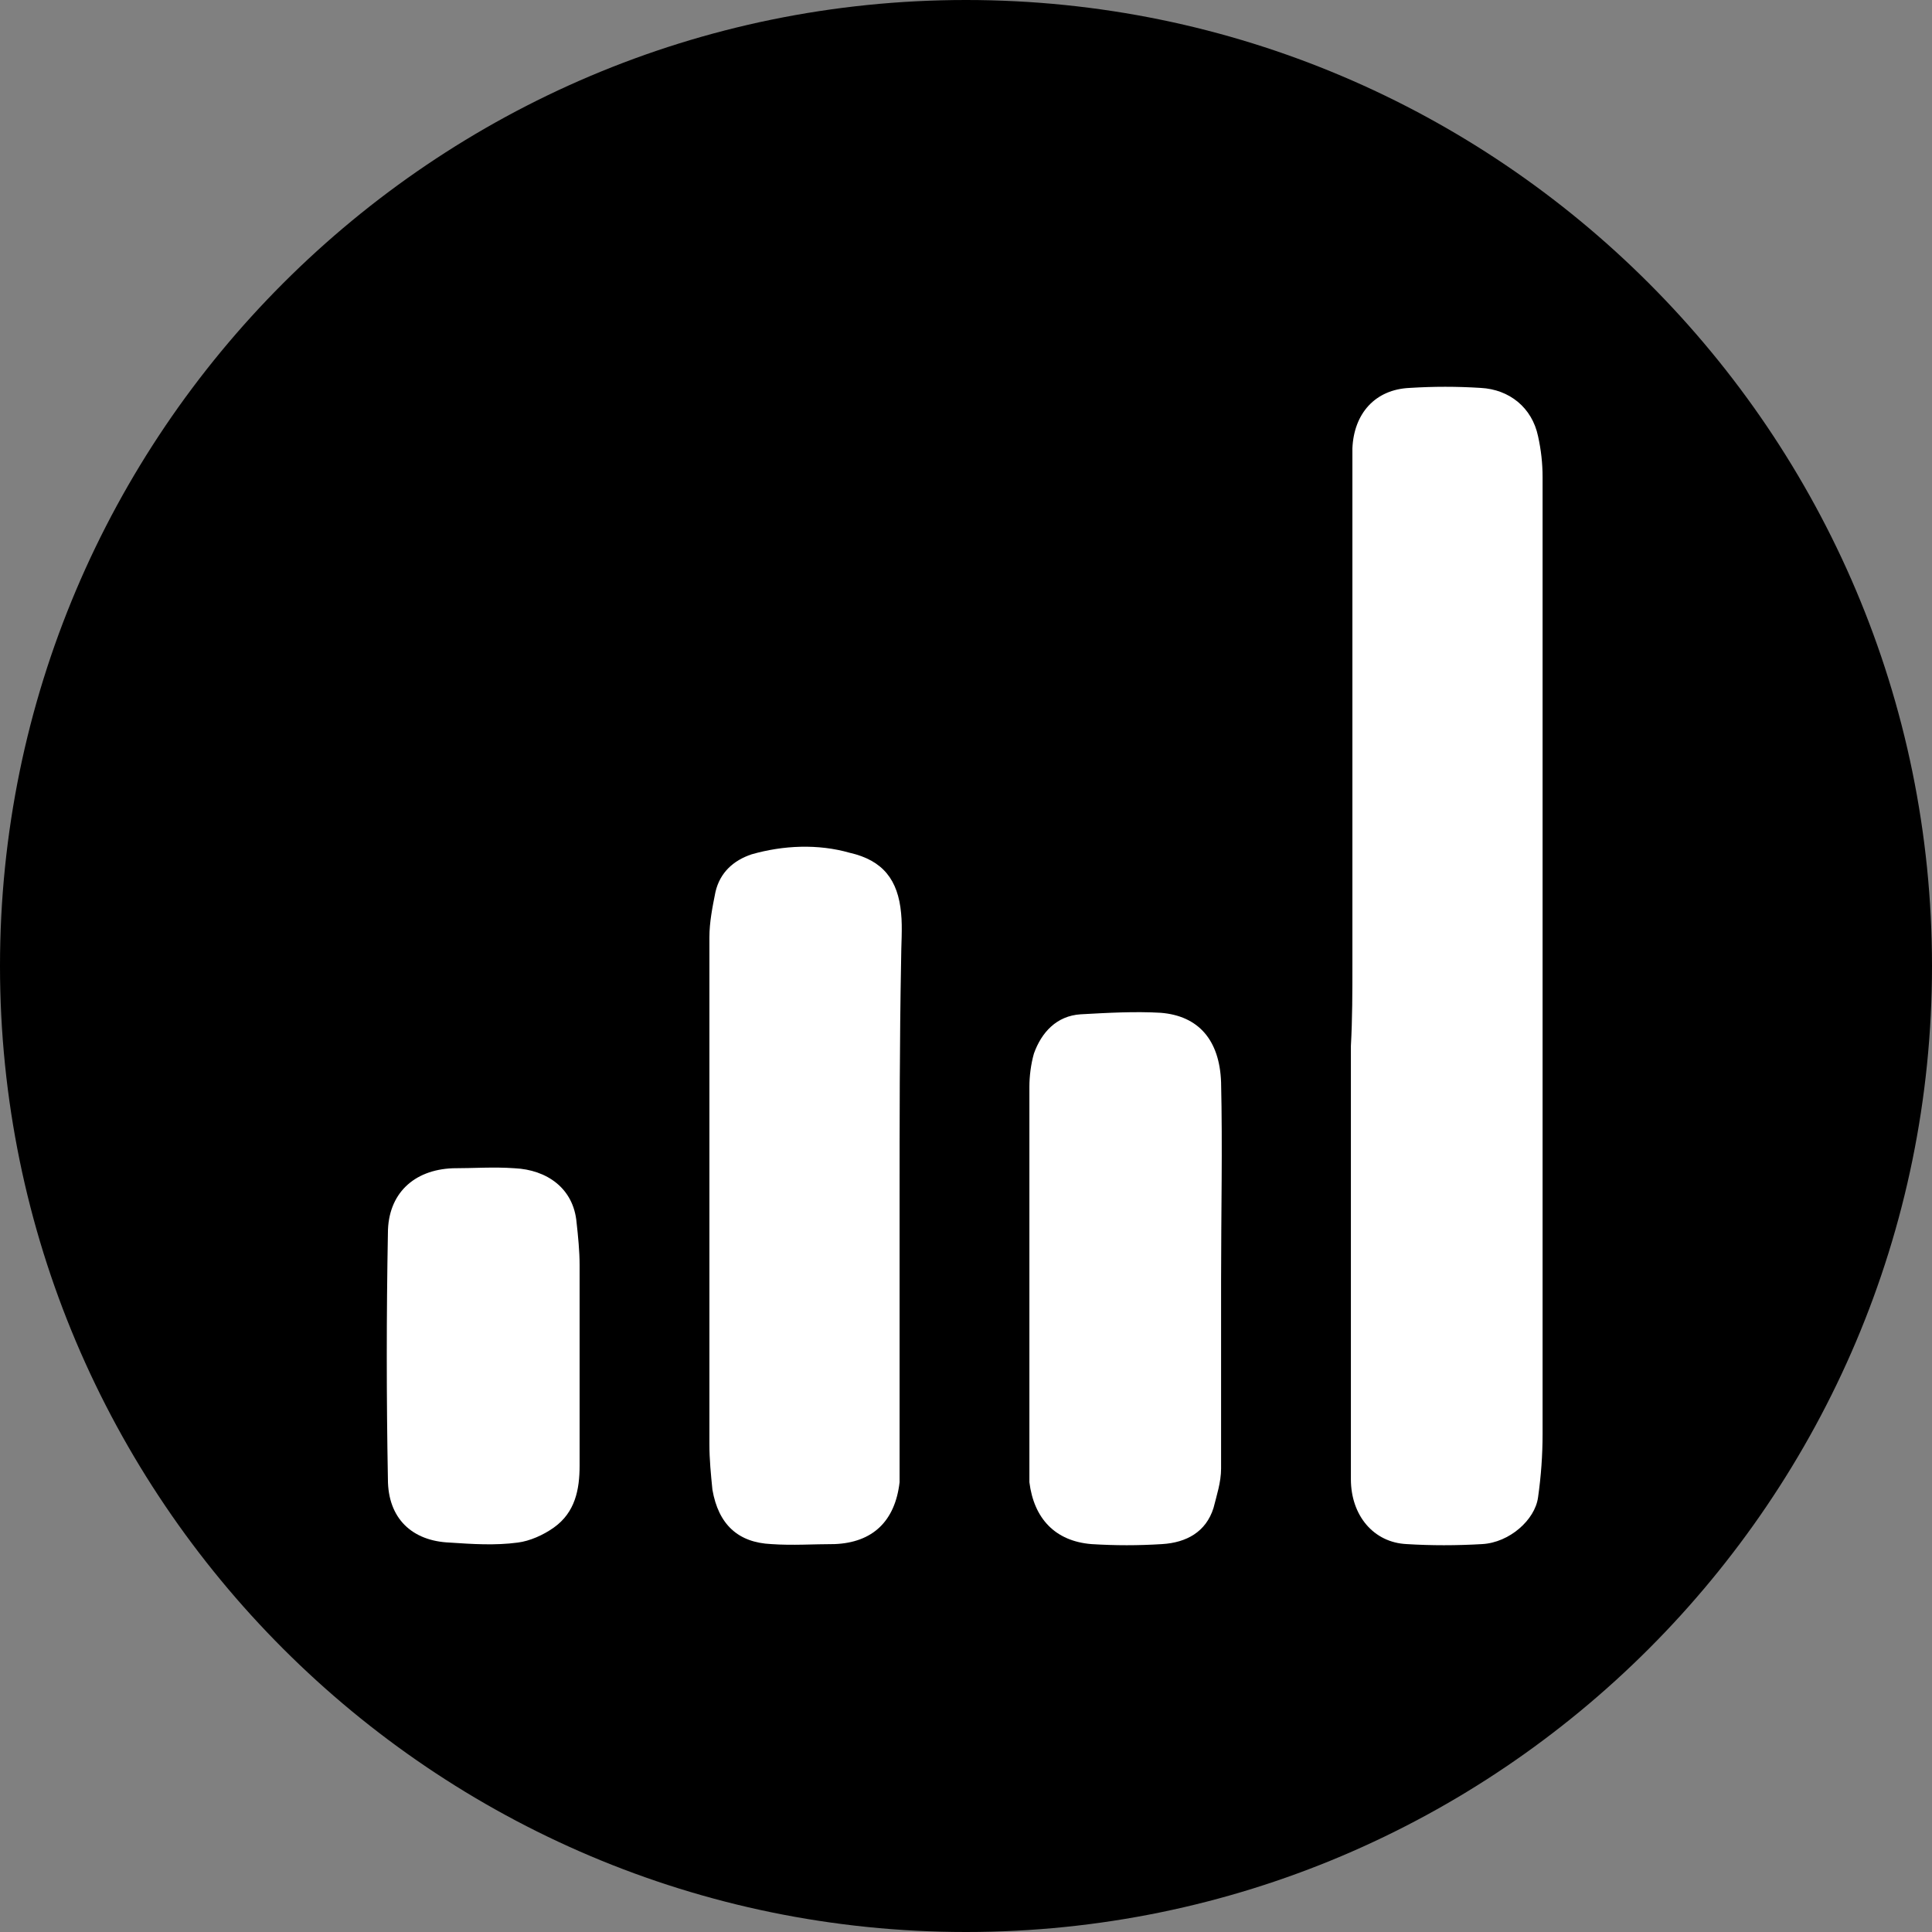 <?xml version="1.0" encoding="utf-8"?>
<!-- Generator: Adobe Illustrator 21.1.0, SVG Export Plug-In . SVG Version: 6.00 Build 0)  -->
<svg version="1.1" id="Layer_1" xmlns="http://www.w3.org/2000/svg" xmlns:xlink="http://www.w3.org/1999/xlink" x="0px" y="0px"
	 viewBox="0 0 128 128" style="enable-background:new 0 0 128 128;" xml:space="preserve">
<rect x="0" y="0" width="128" height="128" fill="#808080" stroke="none"/>
<style type="text/css">
	.st0{fill:#FFFFFF;}
</style>
<path d="M64,128L64,128C28.7,128,0,99.3,0,64v0C0,28.7,28.7,0,64,0h0c35.3,0,64,28.7,64,64v0C128,99.3,99.3,128,64,128z"/>
<g>
	<path class="st0" d="M89.6,63.9c0-11,0-22,0-32.9c0-0.4,0-0.8,0-1.3c0.1-2.3,1.5-3.9,3.8-4c1.6-0.1,3.1-0.1,4.7,0
		c1.9,0.1,3.4,1.3,3.8,3.2c0.2,0.9,0.3,1.8,0.3,2.7c0,21.1,0,42.2,0,63.4c0,1.4-0.1,2.8-0.3,4.2c-0.2,1.5-1.9,3-3.7,3.1
		c-1.7,0.1-3.4,0.1-5,0c-2.2-0.1-3.7-1.9-3.7-4.3c0-9.6,0-19.1,0-28.7C89.6,67.5,89.6,65.7,89.6,63.9z"/>
	<path class="st0" d="M59.6,79.5c0,5.8,0,11.5,0,17.3c0,0.5,0,1,0,1.4c-0.3,2.6-1.8,4-4.3,4.1c-1.4,0-2.8,0.1-4.2,0
		c-2.2-0.1-3.5-1.3-3.9-3.6c-0.1-1-0.2-2-0.2-3c0-11.2,0-22.4,0-33.6c0-1,0.2-2,0.4-3c0.3-1.3,1.2-2.1,2.4-2.5
		c2.1-0.6,4.4-0.7,6.5-0.1c2.2,0.5,3.2,1.8,3.4,4c0.1,1,0,2.1,0,3.2C59.6,69,59.6,74.3,59.6,79.5z"/>
	<path class="st0" d="M80.9,84.8c0,4.2,0,8.3,0,12.5c0,0.9-0.3,1.8-0.5,2.6c-0.5,1.6-1.8,2.3-3.4,2.4c-1.6,0.1-3.1,0.1-4.7,0
		c-2.4-0.2-3.8-1.7-4.1-4.1c0-0.3,0-0.6,0-0.9c0-8.4,0-16.9,0-25.3c0-0.7,0.1-1.5,0.3-2.2c0.5-1.4,1.5-2.5,3.1-2.6
		c1.8-0.1,3.6-0.2,5.3-0.1c2.5,0.2,3.9,1.8,4,4.6C81,76,80.9,80.4,80.9,84.8z"/>
	<path class="st0" d="M38.4,90c0,2.4,0,4.7,0,7.1c0,1.6-0.3,3.1-1.7,4.1c-0.7,0.5-1.6,0.9-2.4,1c-1.5,0.2-3,0.1-4.5,0
		c-2.5-0.1-4.1-1.6-4.1-4.2c-0.1-5.4-0.1-10.9,0-16.3c0-2.6,1.7-4.2,4.3-4.3c1.4,0,2.7-0.1,4.1,0c2.1,0.1,3.9,1.3,4.1,3.6
		c0.1,0.9,0.2,1.9,0.2,2.8C38.4,85.9,38.4,88,38.4,90z"/>
</g>
</svg>
